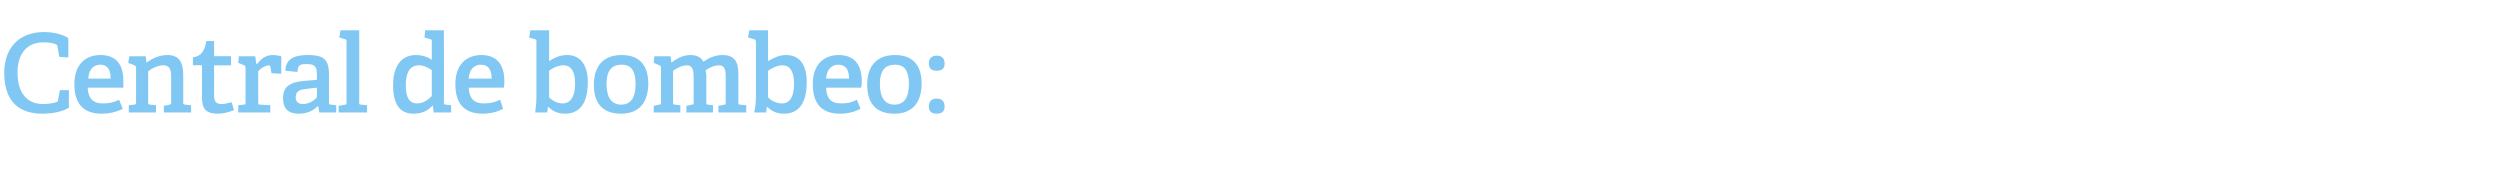 <?xml version="1.0" standalone="no"?><!DOCTYPE svg PUBLIC "-//W3C//DTD SVG 1.1//EN" "http://www.w3.org/Graphics/SVG/1.1/DTD/svg11.dtd"><svg xmlns="http://www.w3.org/2000/svg" version="1.1" width="413.4px" height="29.4px" viewBox="0 -5 413.4 29.4" style="top:-5px">  <desc>Central de bombeo:</desc>  <defs/>  <g id="Polygon77494">    <path d="M 7 13.8 C 2.5 13.8 0.7 11.1 0.7 7 C 0.7 3.2 2.9 0.3 7.3 0.3 C 8.9 0.3 10.4 0.7 11.3 1.3 C 11.32 1.31 11.3 4.5 11.3 4.5 L 9.8 4.4 C 9.8 4.4 9.49 2.61 9.5 2.6 C 9.4 2.4 9.4 2.4 9.2 2.3 C 8.7 2.1 8 2 7.2 2 C 4.6 2 2.9 3.7 2.9 7 C 2.9 10.4 4.5 12.2 7.1 12.2 C 7.8 12.2 8.7 12.1 9.3 11.9 C 9.5 11.8 9.6 11.8 9.6 11.5 C 9.61 11.52 9.9 9.9 9.9 9.9 L 11.4 9.9 C 11.4 9.9 11.36 12.83 11.4 12.8 C 10.3 13.5 8.6 13.8 7 13.8 Z M 16.8 13.8 C 13.4 13.8 12.3 11.7 12.3 8.9 C 12.3 5.6 14.2 4.1 16.6 4.1 C 18.9 4.1 20.4 5.3 20.4 8.4 C 20.4 8.7 20.4 9.1 20.4 9.5 C 20.4 9.5 14.5 9.5 14.5 9.5 C 14.6 11.2 15.3 12.1 17 12.1 C 17.9 12.1 18.6 12 19.7 11.5 C 19.7 11.5 20.3 13 20.3 13 C 19.3 13.5 18.1 13.8 16.8 13.8 Z M 16.6 5.7 C 15.5 5.7 14.7 6.4 14.6 8 C 14.6 8 18.3 8 18.3 8 C 18.3 6.2 17.5 5.7 16.6 5.7 Z M 28 12.3 C 28.2 12.3 28.3 12.2 28.3 12 C 28.3 12 28.3 7.8 28.3 7.8 C 28.3 6.7 28.2 5.8 27 5.8 C 26.1 5.8 25.1 6.3 24.5 6.8 C 24.5 6.8 24.5 12 24.5 12 C 24.5 12.2 24.6 12.3 24.8 12.3 C 24.82 12.31 25.8 12.4 25.8 12.4 L 25.8 13.6 L 21.3 13.6 L 21.3 12.4 C 21.3 12.4 22.18 12.31 22.2 12.3 C 22.4 12.3 22.5 12.2 22.5 12 C 22.5 12 22.5 6.2 22.5 6.2 C 22.5 6 22.4 5.8 22.2 5.8 C 22.23 5.78 21.2 5.4 21.2 5.4 L 21.4 4.3 L 24.1 4.3 L 24.2 5.3 C 24.2 5.3 24.3 5.29 24.3 5.3 C 25.3 4.6 26.4 4.1 27.7 4.1 C 29.6 4.1 30.3 5.3 30.3 7.4 C 30.3 7.4 30.3 12 30.3 12 C 30.3 12.2 30.4 12.3 30.6 12.3 C 30.64 12.31 31.6 12.4 31.6 12.4 L 31.6 13.6 L 27.1 13.6 L 27.1 12.5 C 27.1 12.5 27.99 12.35 28 12.3 Z M 36 13.8 C 34.1 13.8 33.4 13 33.4 11.2 C 33.4 11.2 33.4 5.9 33.4 5.9 C 33.4 5.8 33.4 5.8 33.2 5.8 C 33.21 5.76 31.9 5.8 31.9 5.8 C 31.9 5.8 31.91 4.48 31.9 4.5 C 33.3 4.3 33.9 3.3 34.1 1.8 C 34.11 1.76 35.4 1.8 35.4 1.8 C 35.4 1.8 35.42 4.1 35.4 4.1 C 35.4 4.2 35.4 4.3 35.6 4.3 C 35.57 4.28 38.2 4.3 38.2 4.3 L 38.2 5.8 L 35.4 5.8 C 35.4 5.8 35.42 10.66 35.4 10.7 C 35.4 11.8 35.7 12.2 36.7 12.2 C 37.3 12.2 37.8 12 38.3 11.9 C 38.3 11.9 38.7 13.2 38.7 13.2 C 38 13.5 37 13.8 36 13.8 Z M 40.3 12.3 C 40.6 12.3 40.6 12.2 40.6 12 C 40.6 12 40.6 6.2 40.6 6.2 C 40.6 6 40.5 5.8 40.4 5.8 C 40.36 5.78 39.4 5.4 39.4 5.4 L 39.5 4.3 L 42.2 4.3 L 42.4 5.6 C 42.4 5.6 42.48 5.62 42.5 5.6 C 43.1 4.8 43.9 4.1 45.1 4.1 C 45.5 4.1 46.2 4.2 46.5 4.3 C 46.53 4.27 46.5 7.2 46.5 7.2 L 44.9 7.1 C 44.9 7.1 44.69 6.03 44.7 6 C 44.7 5.9 44.6 5.8 44.5 5.8 C 43.8 5.8 43 6.4 42.7 6.8 C 42.7 6.8 42.7 11.9 42.7 11.9 C 42.7 12.2 42.7 12.3 43 12.3 C 42.97 12.29 44.7 12.4 44.7 12.4 L 44.7 13.6 L 39.4 13.6 L 39.4 12.4 C 39.4 12.4 40.3 12.31 40.3 12.3 Z M 52.6 12.5 C 51.8 13.3 50.8 13.8 49.4 13.8 C 47.1 13.8 46.8 12.3 46.8 11.2 C 46.8 9.4 47.9 8.6 50.1 8.4 C 50.13 8.41 52.4 8.2 52.4 8.2 C 52.4 8.2 52.42 7.31 52.4 7.3 C 52.4 6.2 52.2 5.6 50.8 5.6 C 49.8 5.6 49.2 5.6 49.2 6.9 C 49.2 6.9 47.2 6.7 47.2 6.7 C 47.2 4.4 49.3 4.1 50.9 4.1 C 53.5 4.1 54.4 4.8 54.4 7.3 C 54.4 7.3 54.4 12 54.4 12 C 54.4 12.2 54.5 12.3 54.7 12.3 C 54.74 12.31 55.6 12.4 55.6 12.4 L 55.6 13.6 L 52.8 13.6 L 52.6 12.5 C 52.6 12.5 52.56 12.51 52.6 12.5 Z M 48.9 11.1 C 48.9 11.9 49.4 12.2 50.1 12.2 C 51 12.2 51.9 11.7 52.4 11.1 C 52.42 11.12 52.4 9.5 52.4 9.5 C 52.4 9.5 50.71 9.68 50.7 9.7 C 49.4 9.8 48.9 10.2 48.9 11.1 Z M 57.1 12.3 C 57.3 12.3 57.3 12.2 57.3 12 C 57.3 12 57.3 1.9 57.3 1.9 C 57.3 1.7 57.3 1.5 57.1 1.5 C 57.11 1.49 56.1 1.2 56.1 1.2 L 56.3 0 L 59.4 0 C 59.4 0 59.42 11.95 59.4 12 C 59.4 12.2 59.4 12.3 59.7 12.3 C 59.71 12.31 60.7 12.4 60.7 12.4 L 60.7 13.6 L 56 13.6 L 56 12.5 C 56 12.5 57.06 12.31 57.1 12.3 Z M 71.5 12.5 C 70.7 13.3 69.8 13.8 68.4 13.8 C 66.3 13.8 65 12.5 65 9.1 C 65 5.5 66.7 4.1 68.8 4.1 C 69.8 4.1 70.7 4.4 71.4 4.9 C 71.4 4.9 71.4 1.9 71.4 1.9 C 71.4 1.7 71.4 1.5 71.2 1.5 C 71.19 1.49 70.2 1.2 70.2 1.2 L 70.3 0 L 73.4 0 C 73.4 0 73.44 11.95 73.4 12 C 73.4 12.2 73.5 12.3 73.7 12.3 C 73.73 12.31 74.6 12.4 74.6 12.4 L 74.6 13.6 L 71.7 13.6 L 71.6 12.5 C 71.6 12.5 71.48 12.51 71.5 12.5 Z M 69.3 5.8 C 67.7 5.8 67.1 7.1 67.1 9.1 C 67.1 11.3 67.8 12.1 69 12.1 C 69.9 12.1 70.7 11.6 71.4 10.9 C 71.4 10.9 71.4 6.6 71.4 6.6 C 70.8 6.2 70.1 5.8 69.3 5.8 Z M 79.8 13.8 C 76.4 13.8 75.3 11.7 75.3 8.9 C 75.3 5.6 77.2 4.1 79.6 4.1 C 81.8 4.1 83.4 5.3 83.4 8.4 C 83.4 8.7 83.4 9.1 83.3 9.5 C 83.3 9.5 77.5 9.5 77.5 9.5 C 77.6 11.2 78.3 12.1 80 12.1 C 80.9 12.1 81.6 12 82.7 11.5 C 82.7 11.5 83.2 13 83.2 13 C 82.2 13.5 81.1 13.8 79.8 13.8 Z M 79.5 5.7 C 78.5 5.7 77.6 6.4 77.5 8 C 77.5 8 81.3 8 81.3 8 C 81.3 6.2 80.5 5.7 79.5 5.7 Z M 88.7 11 C 88.7 11 88.7 1.9 88.7 1.9 C 88.7 1.7 88.7 1.5 88.5 1.5 C 88.5 1.49 87.5 1.2 87.5 1.2 L 87.7 0 L 90.8 0 C 90.8 0 90.79 5.08 90.8 5.1 C 91.6 4.6 92.5 4.1 93.8 4.1 C 95.7 4.1 97.2 5.4 97.2 8.6 C 97.2 12.3 95.7 13.8 93.4 13.8 C 92.3 13.8 91.4 13.4 90.7 12.7 C 90.68 12.74 90.6 12.7 90.6 12.7 L 90.5 13.6 C 90.5 13.6 88.5 13.59 88.5 13.6 C 88.6 12.9 88.7 11.9 88.7 11 Z M 93 12.1 C 94.4 12.1 95.1 10.9 95.1 8.8 C 95.1 6.8 94.4 5.8 93.2 5.8 C 92.2 5.8 91.3 6.3 90.8 6.7 C 90.8 6.7 90.8 11.1 90.8 11.1 C 91.3 11.6 92.1 12.1 93 12.1 Z M 98.2 9 C 98.2 6 99.7 4.1 102.8 4.1 C 106 4.1 107.2 6.1 107.2 8.8 C 107.2 11.8 105.8 13.8 102.7 13.8 C 99.4 13.8 98.2 11.8 98.2 9 Z M 105.1 8.9 C 105.1 6.6 104.3 5.7 102.8 5.7 C 101.2 5.7 100.3 6.6 100.3 8.9 C 100.3 11.2 101.2 12.3 102.7 12.3 C 104.2 12.3 105.1 11.3 105.1 8.9 Z M 119.8 12.3 C 120 12.3 120 12.2 120 12 C 120 12 120 7.7 120 7.7 C 120 6.7 119.9 5.8 118.9 5.8 C 118.1 5.8 117.3 6.2 116.7 6.6 C 116.7 6.9 116.8 7.2 116.8 7.6 C 116.8 7.6 116.8 12 116.8 12 C 116.8 12.2 116.8 12.3 117.1 12.3 C 117.05 12.31 117.9 12.4 117.9 12.4 L 117.9 13.6 L 113.5 13.6 L 113.5 12.5 C 113.5 12.5 114.41 12.33 114.4 12.3 C 114.7 12.3 114.7 12.2 114.7 12 C 114.7 12 114.7 7.8 114.7 7.8 C 114.7 6.8 114.6 5.8 113.6 5.8 C 112.7 5.8 111.9 6.3 111.3 6.7 C 111.3 6.7 111.3 12 111.3 12 C 111.3 12.2 111.4 12.3 111.6 12.3 C 111.63 12.31 112.5 12.4 112.5 12.4 L 112.5 13.6 L 108.1 13.6 L 108.1 12.5 C 108.1 12.5 108.99 12.31 109 12.3 C 109.2 12.3 109.3 12.2 109.3 12 C 109.3 12 109.3 6.2 109.3 6.2 C 109.3 6 109.2 5.8 109 5.8 C 109.04 5.78 108.1 5.4 108.1 5.4 L 108.2 4.3 L 110.9 4.3 L 111 5.3 C 111 5.3 111.11 5.31 111.1 5.3 C 112 4.6 113 4.1 114.2 4.1 C 115.1 4.1 115.9 4.4 116.3 5.2 C 117.2 4.6 118.2 4.1 119.5 4.1 C 121.5 4.1 122.1 5.3 122.1 7.2 C 122.1 7.2 122.1 12 122.1 12 C 122.1 12.2 122.1 12.3 122.4 12.3 C 122.4 12.31 123.4 12.4 123.4 12.4 L 123.4 13.6 L 118.8 13.6 L 118.8 12.5 C 118.8 12.5 119.75 12.33 119.8 12.3 Z M 125 11 C 125 11 125 1.9 125 1.9 C 125 1.7 124.9 1.5 124.7 1.5 C 124.74 1.49 123.7 1.2 123.7 1.2 L 123.9 0 L 127 0 C 127 0 127.02 5.08 127 5.1 C 127.9 4.6 128.8 4.1 130 4.1 C 132 4.1 133.4 5.4 133.4 8.6 C 133.4 12.3 131.9 13.8 129.6 13.8 C 128.5 13.8 127.6 13.4 126.9 12.7 C 126.92 12.74 126.8 12.7 126.8 12.7 L 126.7 13.6 C 126.7 13.6 124.74 13.59 124.7 13.6 C 124.9 12.9 125 11.9 125 11 Z M 129.3 12.1 C 130.7 12.1 131.3 10.9 131.3 8.8 C 131.3 6.8 130.6 5.8 129.4 5.8 C 128.5 5.8 127.6 6.3 127 6.7 C 127 6.7 127 11.1 127 11.1 C 127.5 11.6 128.3 12.1 129.3 12.1 Z M 138.9 13.8 C 135.5 13.8 134.4 11.7 134.4 8.9 C 134.4 5.6 136.3 4.1 138.7 4.1 C 140.9 4.1 142.5 5.3 142.5 8.4 C 142.5 8.7 142.5 9.1 142.4 9.5 C 142.4 9.5 136.6 9.5 136.6 9.5 C 136.7 11.2 137.3 12.1 139.1 12.1 C 140 12.1 140.7 12 141.7 11.5 C 141.7 11.5 142.3 13 142.3 13 C 141.3 13.5 140.2 13.8 138.9 13.8 Z M 138.6 5.7 C 137.6 5.7 136.7 6.4 136.6 8 C 136.6 8 140.4 8 140.4 8 C 140.4 6.2 139.6 5.7 138.6 5.7 Z M 143.4 9 C 143.4 6 144.9 4.1 148 4.1 C 151.2 4.1 152.4 6.1 152.4 8.8 C 152.4 11.8 151 13.8 147.9 13.8 C 144.6 13.8 143.4 11.8 143.4 9 Z M 150.3 8.9 C 150.3 6.6 149.5 5.7 148 5.7 C 146.4 5.7 145.5 6.6 145.5 8.9 C 145.5 11.2 146.4 12.3 147.9 12.3 C 149.4 12.3 150.3 11.3 150.3 8.9 Z M 154.9 13.8 C 154 13.8 153.6 13.4 153.6 12.6 C 153.6 11.8 154 11.3 154.9 11.3 C 155.8 11.3 156.2 11.8 156.2 12.6 C 156.2 13.4 155.8 13.8 154.9 13.8 Z M 154.9 6.7 C 154 6.7 153.6 6.3 153.6 5.5 C 153.6 4.7 154 4.2 154.9 4.2 C 155.8 4.2 156.2 4.7 156.2 5.5 C 156.2 6.3 155.8 6.7 154.9 6.7 Z " stroke="none" fill="#80c8f3"/>  </g></svg>